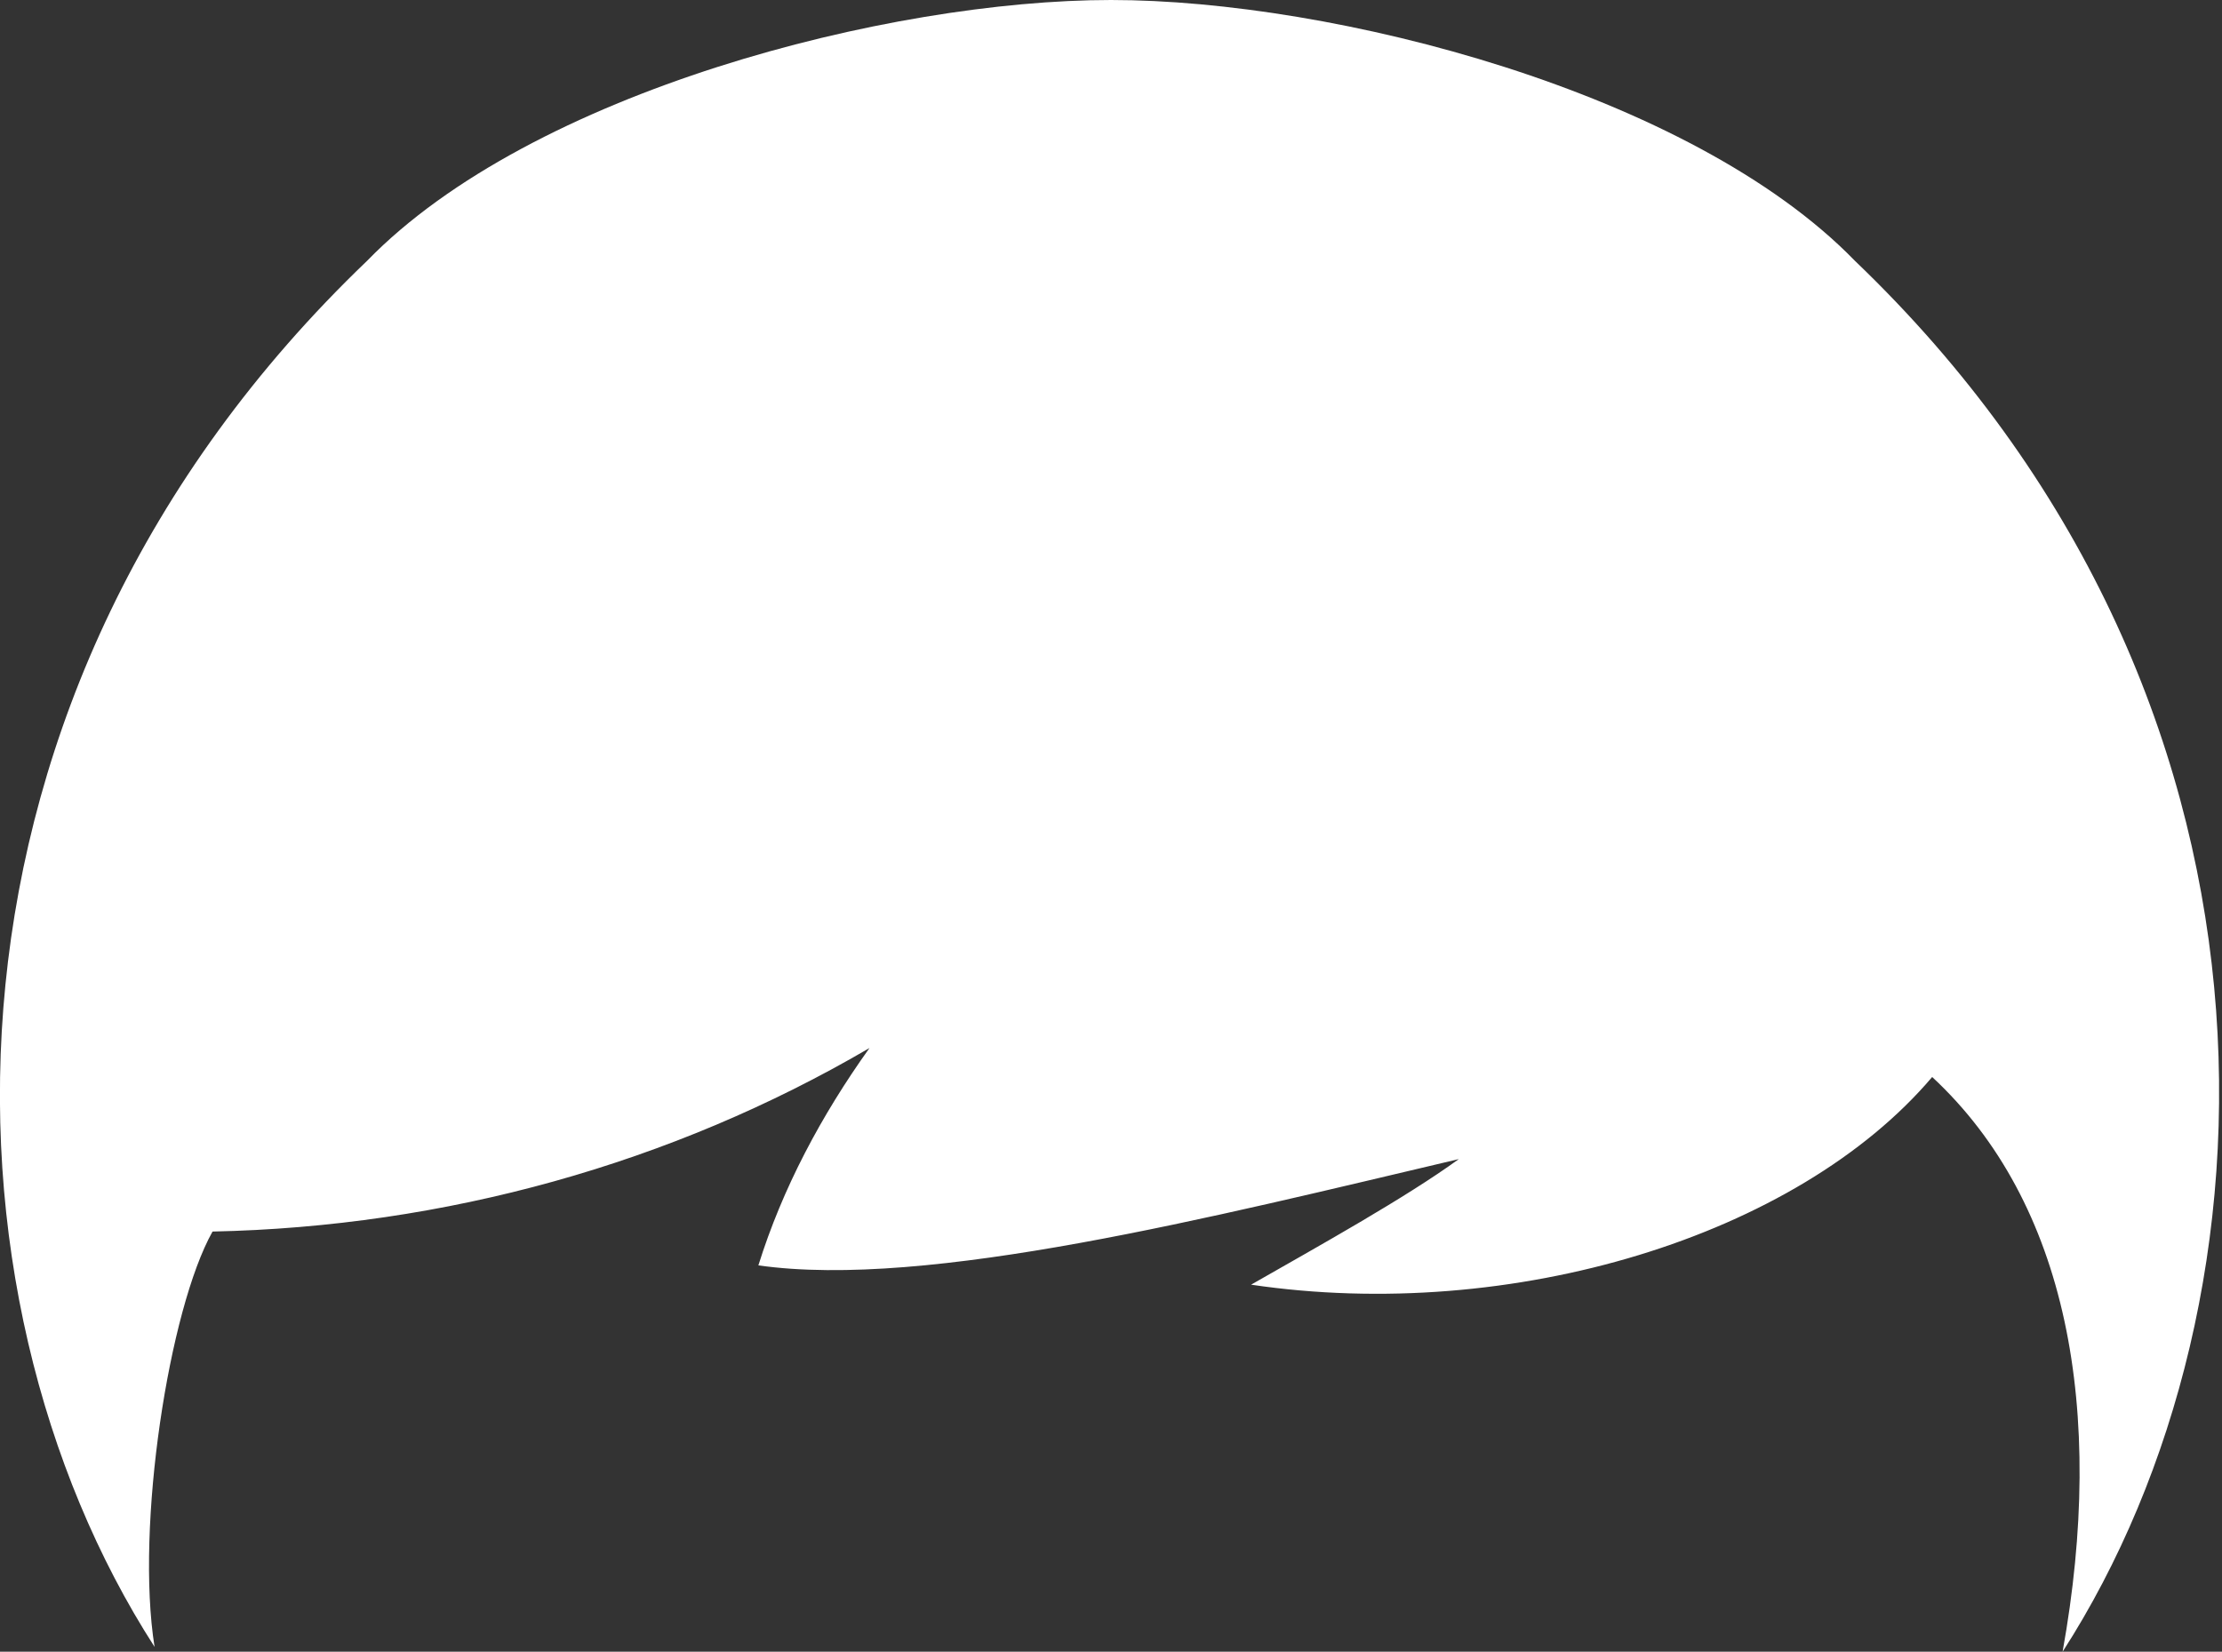 <?xml version="1.0" encoding="utf-8"?>
<!-- Generator: Adobe Illustrator 23.0.1, SVG Export Plug-In . SVG Version: 6.00 Build 0)  -->
<svg version="1.0" id="Layer_1" xmlns="http://www.w3.org/2000/svg" xmlns:xlink="http://www.w3.org/1999/xlink" x="0px" y="0px"
	 width="46px" height="34.2px" viewBox="0 0 46 34.2" style="enable-background:new 0 0 46 34.2;" xml:space="preserve">
<rect x="0" y="0" width="46" height="34.2" fill="#333333" stroke="none"/>
<style type="text/css">
	.st0{fill:#FFFFFF;}
</style>
<title>Asset 8</title>
<g>
	<g id="Layer_3">
		<path class="st0" d="M42.7,34.2c4.7-7.3,5.1-19.8-4.3-28.8C35,1.9,27.6,0,23,0S11,1.9,7.6,5.4c-9.4,9-9.1,21.4-4.4,28.7
			c-0.4-2.5,0.3-7,1.2-8.6c4.8-0.1,9.5-1.4,13.6-3.8c-1,1.4-1.8,2.9-2.3,4.5c3.5,0.5,9.4-1,14.5-2.2c-1.1,0.8-2.9,1.8-4.3,2.6
			c5.4,0.8,11.3-1,14.1-4.3C42.8,24.9,43.6,29.2,42.7,34.2z"/>
	</g>
</g>
</svg>
